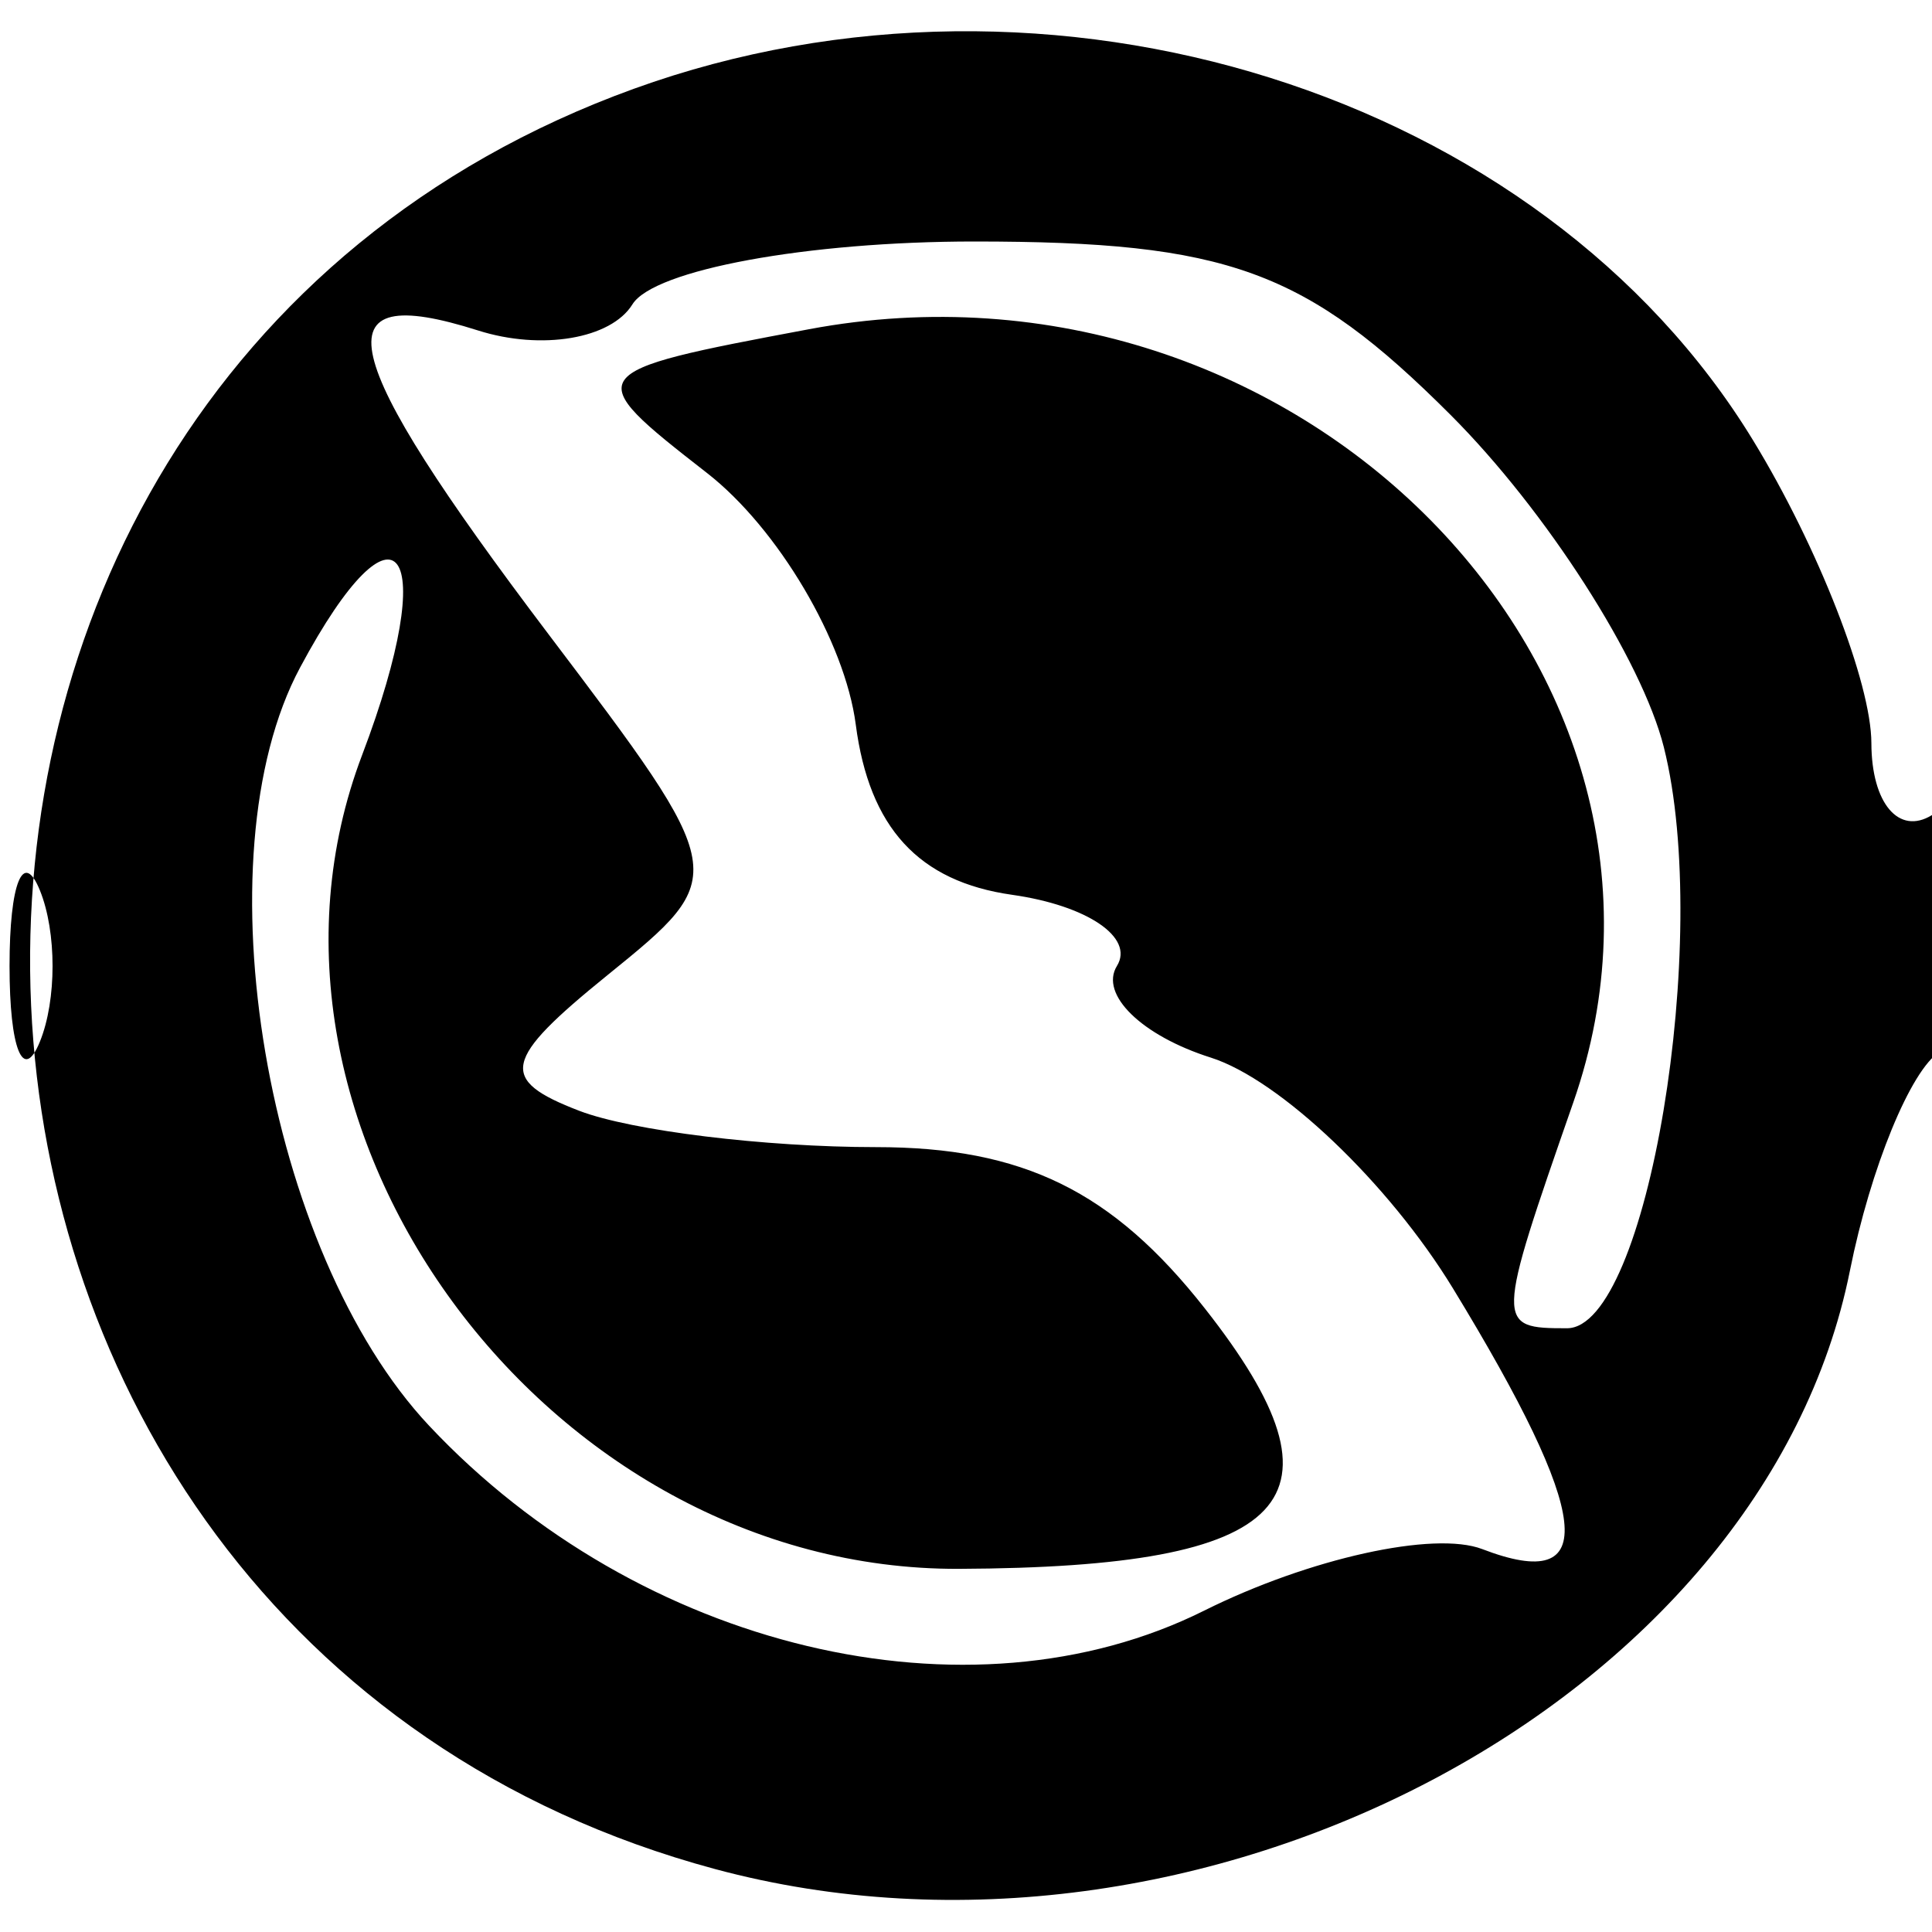 <svg xmlns="http://www.w3.org/2000/svg" width="32" height="32" viewBox="0 0 32 32" version="1.1">
	<path d="M 10.500 1.470 C -3.504 6.539, -2.569 27.077, 11.842 30.957 C 19.858 33.116, 29.213 28.183, 30.641 21.044 C 30.981 19.347, 31.650 17.716, 32.129 17.420 C 32.608 17.124, 33 15.982, 33 14.882 C 33 13.782, 32.550 13.160, 32 13.500 C 31.450 13.840, 30.998 13.304, 30.996 12.309 C 30.994 11.314, 30.114 9.059, 29.040 7.299 C 25.526 1.534, 17.390 -1.023, 10.500 1.470 M 10.475 5.041 C 10.121 5.613, 8.970 5.808, 7.916 5.473 C 5.272 4.634, 5.549 5.830, 9.080 10.498 C 12.095 14.483, 12.098 14.502, 10.067 16.147 C 8.320 17.562, 8.253 17.883, 9.596 18.399 C 10.458 18.729, 12.669 19, 14.509 19 C 16.944 19, 18.427 19.727, 19.957 21.673 C 22.464 24.860, 21.425 25.961, 15.885 25.985 C 9.046 26.014, 3.656 18.665, 5.998 12.505 C 7.310 9.054, 6.586 8.036, 4.969 11.059 C 3.290 14.195, 4.405 20.738, 7.108 23.615 C 10.586 27.317, 16.050 28.621, 19.945 26.677 C 21.682 25.811, 23.754 25.352, 24.551 25.658 C 26.513 26.411, 26.367 25.114, 24.065 21.339 C 23.005 19.601, 21.200 17.881, 20.054 17.517 C 18.909 17.154, 18.209 16.471, 18.500 15.999 C 18.791 15.528, 18.010 14.998, 16.765 14.821 C 15.216 14.602, 14.397 13.710, 14.174 12 C 13.994 10.625, 12.886 8.751, 11.711 7.835 C 9.596 6.187, 9.613 6.163, 13.399 5.453 C 21.463 3.940, 28.552 11.110, 26.059 18.259 C 24.769 21.962, 24.768 22, 25.955 22 C 27.284 22, 28.358 15.562, 27.559 12.378 C 27.195 10.929, 25.605 8.451, 24.026 6.872 C 21.626 4.472, 20.328 4, 16.136 4 C 13.376 4, 10.829 4.468, 10.475 5.041 M 0.158 16 C 0.158 17.375, 0.385 17.938, 0.662 17.250 C 0.940 16.563, 0.940 15.438, 0.662 14.750 C 0.385 14.063, 0.158 14.625, 0.158 16" stroke="none" fill="black" fill-rule="evenodd"/>
</svg>